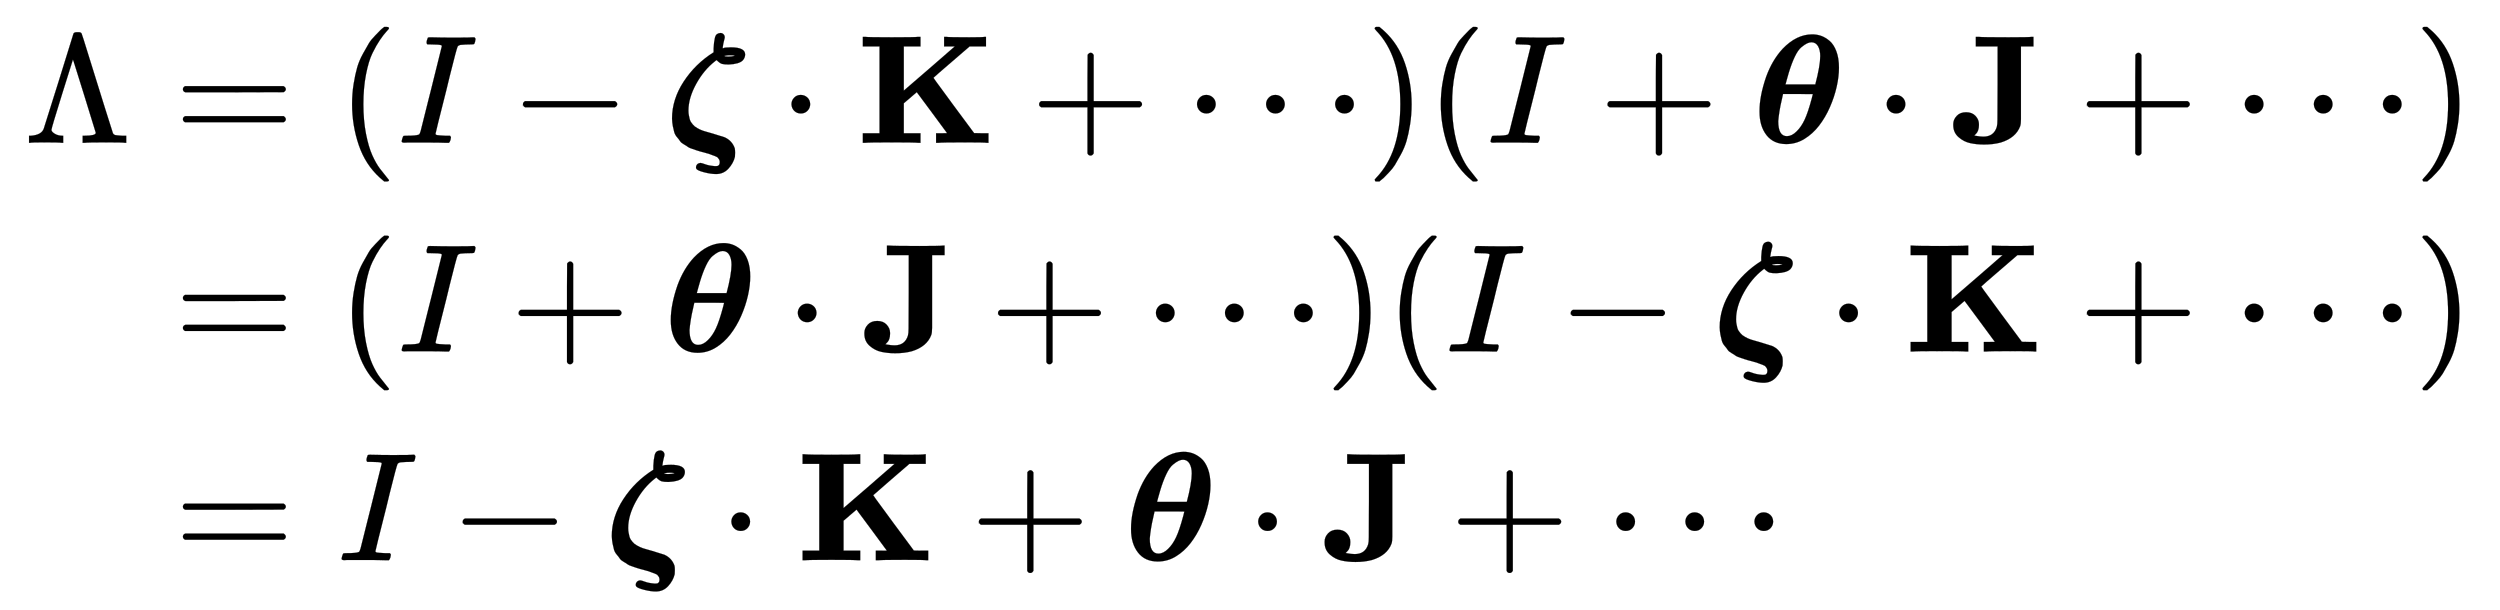 <svg xmlns:xlink="http://www.w3.org/1999/xlink" width="37.584ex" height="9.176ex" style="vertical-align: -4.005ex;" viewBox="0 -2226.5 16181.8 3950.7" role="img" focusable="false" xmlns="http://www.w3.org/2000/svg" aria-labelledby="MathJax-SVG-1-Title"><title id="MathJax-SVG-1-Title">StartLayout 1st Row 1st Column normal upper Lamda 2nd Column equals left parenthesis upper I minus bold italic zeta dot bold upper K plus midline horizontal ellipsis right parenthesis left parenthesis upper I plus bold italic theta dot bold upper J plus midline horizontal ellipsis right parenthesis 2nd Row 1st Column Blank 2nd Column equals left parenthesis upper I plus bold italic theta dot bold upper J plus midline horizontal ellipsis right parenthesis left parenthesis upper I minus bold italic zeta dot bold upper K plus midline horizontal ellipsis right parenthesis 3rd Row 1st Column Blank 2nd Column equals upper I minus bold italic zeta dot bold upper K plus bold italic theta dot bold upper J plus midline horizontal ellipsis EndLayout</title><defs aria-hidden="true"><path stroke-width="1" id="E1-MJMAIN-39B" d="M320 708Q326 716 340 716H348H355Q367 716 372 708Q374 706 423 547T523 226T575 62Q581 52 591 50T634 46H661V0H653Q644 3 532 3Q411 3 390 0H379V46H392Q464 46 464 65Q463 70 390 305T316 539L246 316Q177 95 177 84Q177 72 198 59T248 46H253V0H245Q230 3 130 3Q47 3 38 0H32V46H45Q112 51 127 91Q128 92 224 399T320 708Z"></path><path stroke-width="1" id="E1-MJMAIN-3D" d="M56 347Q56 360 70 367H707Q722 359 722 347Q722 336 708 328L390 327H72Q56 332 56 347ZM56 153Q56 168 72 173H708Q722 163 722 153Q722 140 707 133H70Q56 140 56 153Z"></path><path stroke-width="1" id="E1-MJMAIN-28" d="M94 250Q94 319 104 381T127 488T164 576T202 643T244 695T277 729T302 750H315H319Q333 750 333 741Q333 738 316 720T275 667T226 581T184 443T167 250T184 58T225 -81T274 -167T316 -220T333 -241Q333 -250 318 -250H315H302L274 -226Q180 -141 137 -14T94 250Z"></path><path stroke-width="1" id="E1-MJMATHI-49" d="M43 1Q26 1 26 10Q26 12 29 24Q34 43 39 45Q42 46 54 46H60Q120 46 136 53Q137 53 138 54Q143 56 149 77T198 273Q210 318 216 344Q286 624 286 626Q284 630 284 631Q274 637 213 637H193Q184 643 189 662Q193 677 195 680T209 683H213Q285 681 359 681Q481 681 487 683H497Q504 676 504 672T501 655T494 639Q491 637 471 637Q440 637 407 634Q393 631 388 623Q381 609 337 432Q326 385 315 341Q245 65 245 59Q245 52 255 50T307 46H339Q345 38 345 37T342 19Q338 6 332 0H316Q279 2 179 2Q143 2 113 2T65 2T43 1Z"></path><path stroke-width="1" id="E1-MJMAIN-2212" d="M84 237T84 250T98 270H679Q694 262 694 250T679 230H98Q84 237 84 250Z"></path><path stroke-width="1" id="E1-MJMATHBI-3B6" d="M361 711Q373 711 381 703T389 683Q389 681 388 676T383 656T376 618V612H379Q385 618 429 618Q521 618 521 572Q521 551 506 534Q483 510 415 507Q385 507 371 511T336 536L326 528Q254 472 204 381T154 209Q154 190 157 177Q159 165 162 154T170 135T182 119T195 106T212 95T229 86T249 78T269 72T290 66T311 60Q385 37 388 36Q437 14 454 -36Q456 -46 456 -64Q456 -83 455 -90Q445 -132 413 -167T333 -202Q300 -202 257 -191T206 -169Q203 -164 203 -158Q203 -148 210 -140T231 -130Q239 -130 263 -139T326 -151H329Q337 -151 342 -150T352 -143T357 -123Q356 -117 355 -113T350 -104T344 -96T335 -90T324 -85T310 -80T294 -74T275 -68T254 -62Q253 -62 231 -56T205 -48T179 -39T150 -26T125 -10T100 11T80 37T62 70T53 109T48 157Q48 281 123 396T317 586V612Q319 638 320 649T325 678T338 703T361 711ZM454 564Q445 567 424 567Q407 567 398 565T387 563Q387 558 411 558Q434 558 450 562L454 564Z"></path><path stroke-width="1" id="E1-MJMAIN-22C5" d="M78 250Q78 274 95 292T138 310Q162 310 180 294T199 251Q199 226 182 208T139 190T96 207T78 250Z"></path><path stroke-width="1" id="E1-MJMAINB-4B" d="M400 0Q376 3 226 3Q75 3 51 0H39V62H147V624H39V686H51Q75 683 226 683Q376 683 400 686H412V624H304V338L472 483L634 624H565V686H576Q597 683 728 683Q814 683 829 686H836V624H730L614 524Q507 432 497 422Q496 422 498 418T514 395T553 342T627 241L759 63L805 62H852V0H842Q830 3 701 3Q550 3 526 0H513V62H549Q584 62 584 63Q583 65 486 196T388 328L304 256V62H412V0H400Z"></path><path stroke-width="1" id="E1-MJMAIN-2B" d="M56 237T56 250T70 270H369V420L370 570Q380 583 389 583Q402 583 409 568V270H707Q722 262 722 250T707 230H409V-68Q401 -82 391 -82H389H387Q375 -82 369 -68V230H70Q56 237 56 250Z"></path><path stroke-width="1" id="E1-MJMAIN-22EF" d="M78 250Q78 274 95 292T138 310Q162 310 180 294T199 251Q199 226 182 208T139 190T96 207T78 250ZM525 250Q525 274 542 292T585 310Q609 310 627 294T646 251Q646 226 629 208T586 190T543 207T525 250ZM972 250Q972 274 989 292T1032 310Q1056 310 1074 294T1093 251Q1093 226 1076 208T1033 190T990 207T972 250Z"></path><path stroke-width="1" id="E1-MJMAIN-29" d="M60 749L64 750Q69 750 74 750H86L114 726Q208 641 251 514T294 250Q294 182 284 119T261 12T224 -76T186 -143T145 -194T113 -227T90 -246Q87 -249 86 -250H74Q66 -250 63 -250T58 -247T55 -238Q56 -237 66 -225Q221 -64 221 250T66 725Q56 737 55 738Q55 746 60 749Z"></path><path stroke-width="1" id="E1-MJMATHBI-3B8" d="M213 -8Q130 -8 85 50T40 200V207Q40 303 83 428Q122 535 189 608Q279 702 381 702Q410 702 437 693T492 661T537 593T554 486Q554 428 539 362T495 230T425 111T330 25T213 -8ZM433 562Q433 600 419 625T377 651Q363 651 348 644T311 619T268 557T229 453Q225 441 217 411T208 378H401Q433 500 433 562ZM161 140Q161 43 217 43Q249 43 280 74Q310 103 332 150T378 287Q385 313 385 315Q385 316 289 316H192Q191 308 183 275T169 205T161 140Z"></path><path stroke-width="1" id="E1-MJMAINB-4A" d="M174 114Q174 96 169 82T159 63T144 47L155 45Q183 40 203 40Q271 40 290 104Q294 118 294 150T295 380V624H154V686H169Q196 683 365 683Q499 683 517 686H527V624H446V379Q446 183 446 153T441 108Q413 32 315 2Q266 -11 208 -11Q160 -11 118 -2T42 37T8 114V122Q8 150 30 174T91 198T152 174T174 122V114Z"></path></defs><g stroke="currentColor" fill="currentColor" stroke-width="0" transform="matrix(1 0 0 -1 0 0)" aria-hidden="true"><g transform="translate(167,0)"><g transform="translate(-11,0)"> <use xlink:href="#E1-MJMAIN-39B" x="0" y="1302"></use></g><g transform="translate(684,0)"><g transform="translate(0,1302)"> <use xlink:href="#E1-MJMAIN-3D" x="277" y="0"></use> <use xlink:href="#E1-MJMAIN-28" x="1334" y="0"></use> <use xlink:href="#E1-MJMATHI-49" x="1723" y="0"></use> <use xlink:href="#E1-MJMAIN-2212" x="2450" y="0"></use> <use xlink:href="#E1-MJMATHBI-3B6" x="3451" y="0"></use> <use xlink:href="#E1-MJMAIN-22C5" x="4194" y="0"></use> <use xlink:href="#E1-MJMAINB-4B" x="4695" y="0"></use> <use xlink:href="#E1-MJMAIN-2B" x="5819" y="0"></use> <use xlink:href="#E1-MJMAIN-22EF" x="6819" y="0"></use> <use xlink:href="#E1-MJMAIN-29" x="7992" y="0"></use> <use xlink:href="#E1-MJMAIN-28" x="8381" y="0"></use> <use xlink:href="#E1-MJMATHI-49" x="8771" y="0"></use> <use xlink:href="#E1-MJMAIN-2B" x="9498" y="0"></use> <use xlink:href="#E1-MJMATHBI-3B8" x="10498" y="0"></use> <use xlink:href="#E1-MJMAIN-22C5" x="11283" y="0"></use> <use xlink:href="#E1-MJMAINB-4A" x="11784" y="0"></use> <use xlink:href="#E1-MJMAIN-2B" x="12601" y="0"></use> <use xlink:href="#E1-MJMAIN-22EF" x="13601" y="0"></use> <use xlink:href="#E1-MJMAIN-29" x="14774" y="0"></use></g><g transform="translate(0,-49)"> <use xlink:href="#E1-MJMAIN-3D" x="277" y="0"></use> <use xlink:href="#E1-MJMAIN-28" x="1334" y="0"></use> <use xlink:href="#E1-MJMATHI-49" x="1723" y="0"></use> <use xlink:href="#E1-MJMAIN-2B" x="2450" y="0"></use> <use xlink:href="#E1-MJMATHBI-3B8" x="3451" y="0"></use> <use xlink:href="#E1-MJMAIN-22C5" x="4235" y="0"></use> <use xlink:href="#E1-MJMAINB-4A" x="4736" y="0"></use> <use xlink:href="#E1-MJMAIN-2B" x="5553" y="0"></use> <use xlink:href="#E1-MJMAIN-22EF" x="6553" y="0"></use> <use xlink:href="#E1-MJMAIN-29" x="7726" y="0"></use> <use xlink:href="#E1-MJMAIN-28" x="8115" y="0"></use> <use xlink:href="#E1-MJMATHI-49" x="8505" y="0"></use> <use xlink:href="#E1-MJMAIN-2212" x="9232" y="0"></use> <use xlink:href="#E1-MJMATHBI-3B6" x="10232" y="0"></use> <use xlink:href="#E1-MJMAIN-22C5" x="10976" y="0"></use> <use xlink:href="#E1-MJMAINB-4B" x="11477" y="0"></use> <use xlink:href="#E1-MJMAIN-2B" x="12601" y="0"></use> <use xlink:href="#E1-MJMAIN-22EF" x="13601" y="0"></use> <use xlink:href="#E1-MJMAIN-29" x="14774" y="0"></use></g><g transform="translate(0,-1400)"> <use xlink:href="#E1-MJMAIN-3D" x="277" y="0"></use> <use xlink:href="#E1-MJMATHI-49" x="1334" y="0"></use> <use xlink:href="#E1-MJMAIN-2212" x="2060" y="0"></use> <use xlink:href="#E1-MJMATHBI-3B6" x="3061" y="0"></use> <use xlink:href="#E1-MJMAIN-22C5" x="3805" y="0"></use> <use xlink:href="#E1-MJMAINB-4B" x="4305" y="0"></use> <use xlink:href="#E1-MJMAIN-2B" x="5429" y="0"></use> <use xlink:href="#E1-MJMATHBI-3B8" x="6430" y="0"></use> <use xlink:href="#E1-MJMAIN-22C5" x="7215" y="0"></use> <use xlink:href="#E1-MJMAINB-4A" x="7715" y="0"></use> <use xlink:href="#E1-MJMAIN-2B" x="8532" y="0"></use> <use xlink:href="#E1-MJMAIN-22EF" x="9533" y="0"></use></g></g></g></g></svg>